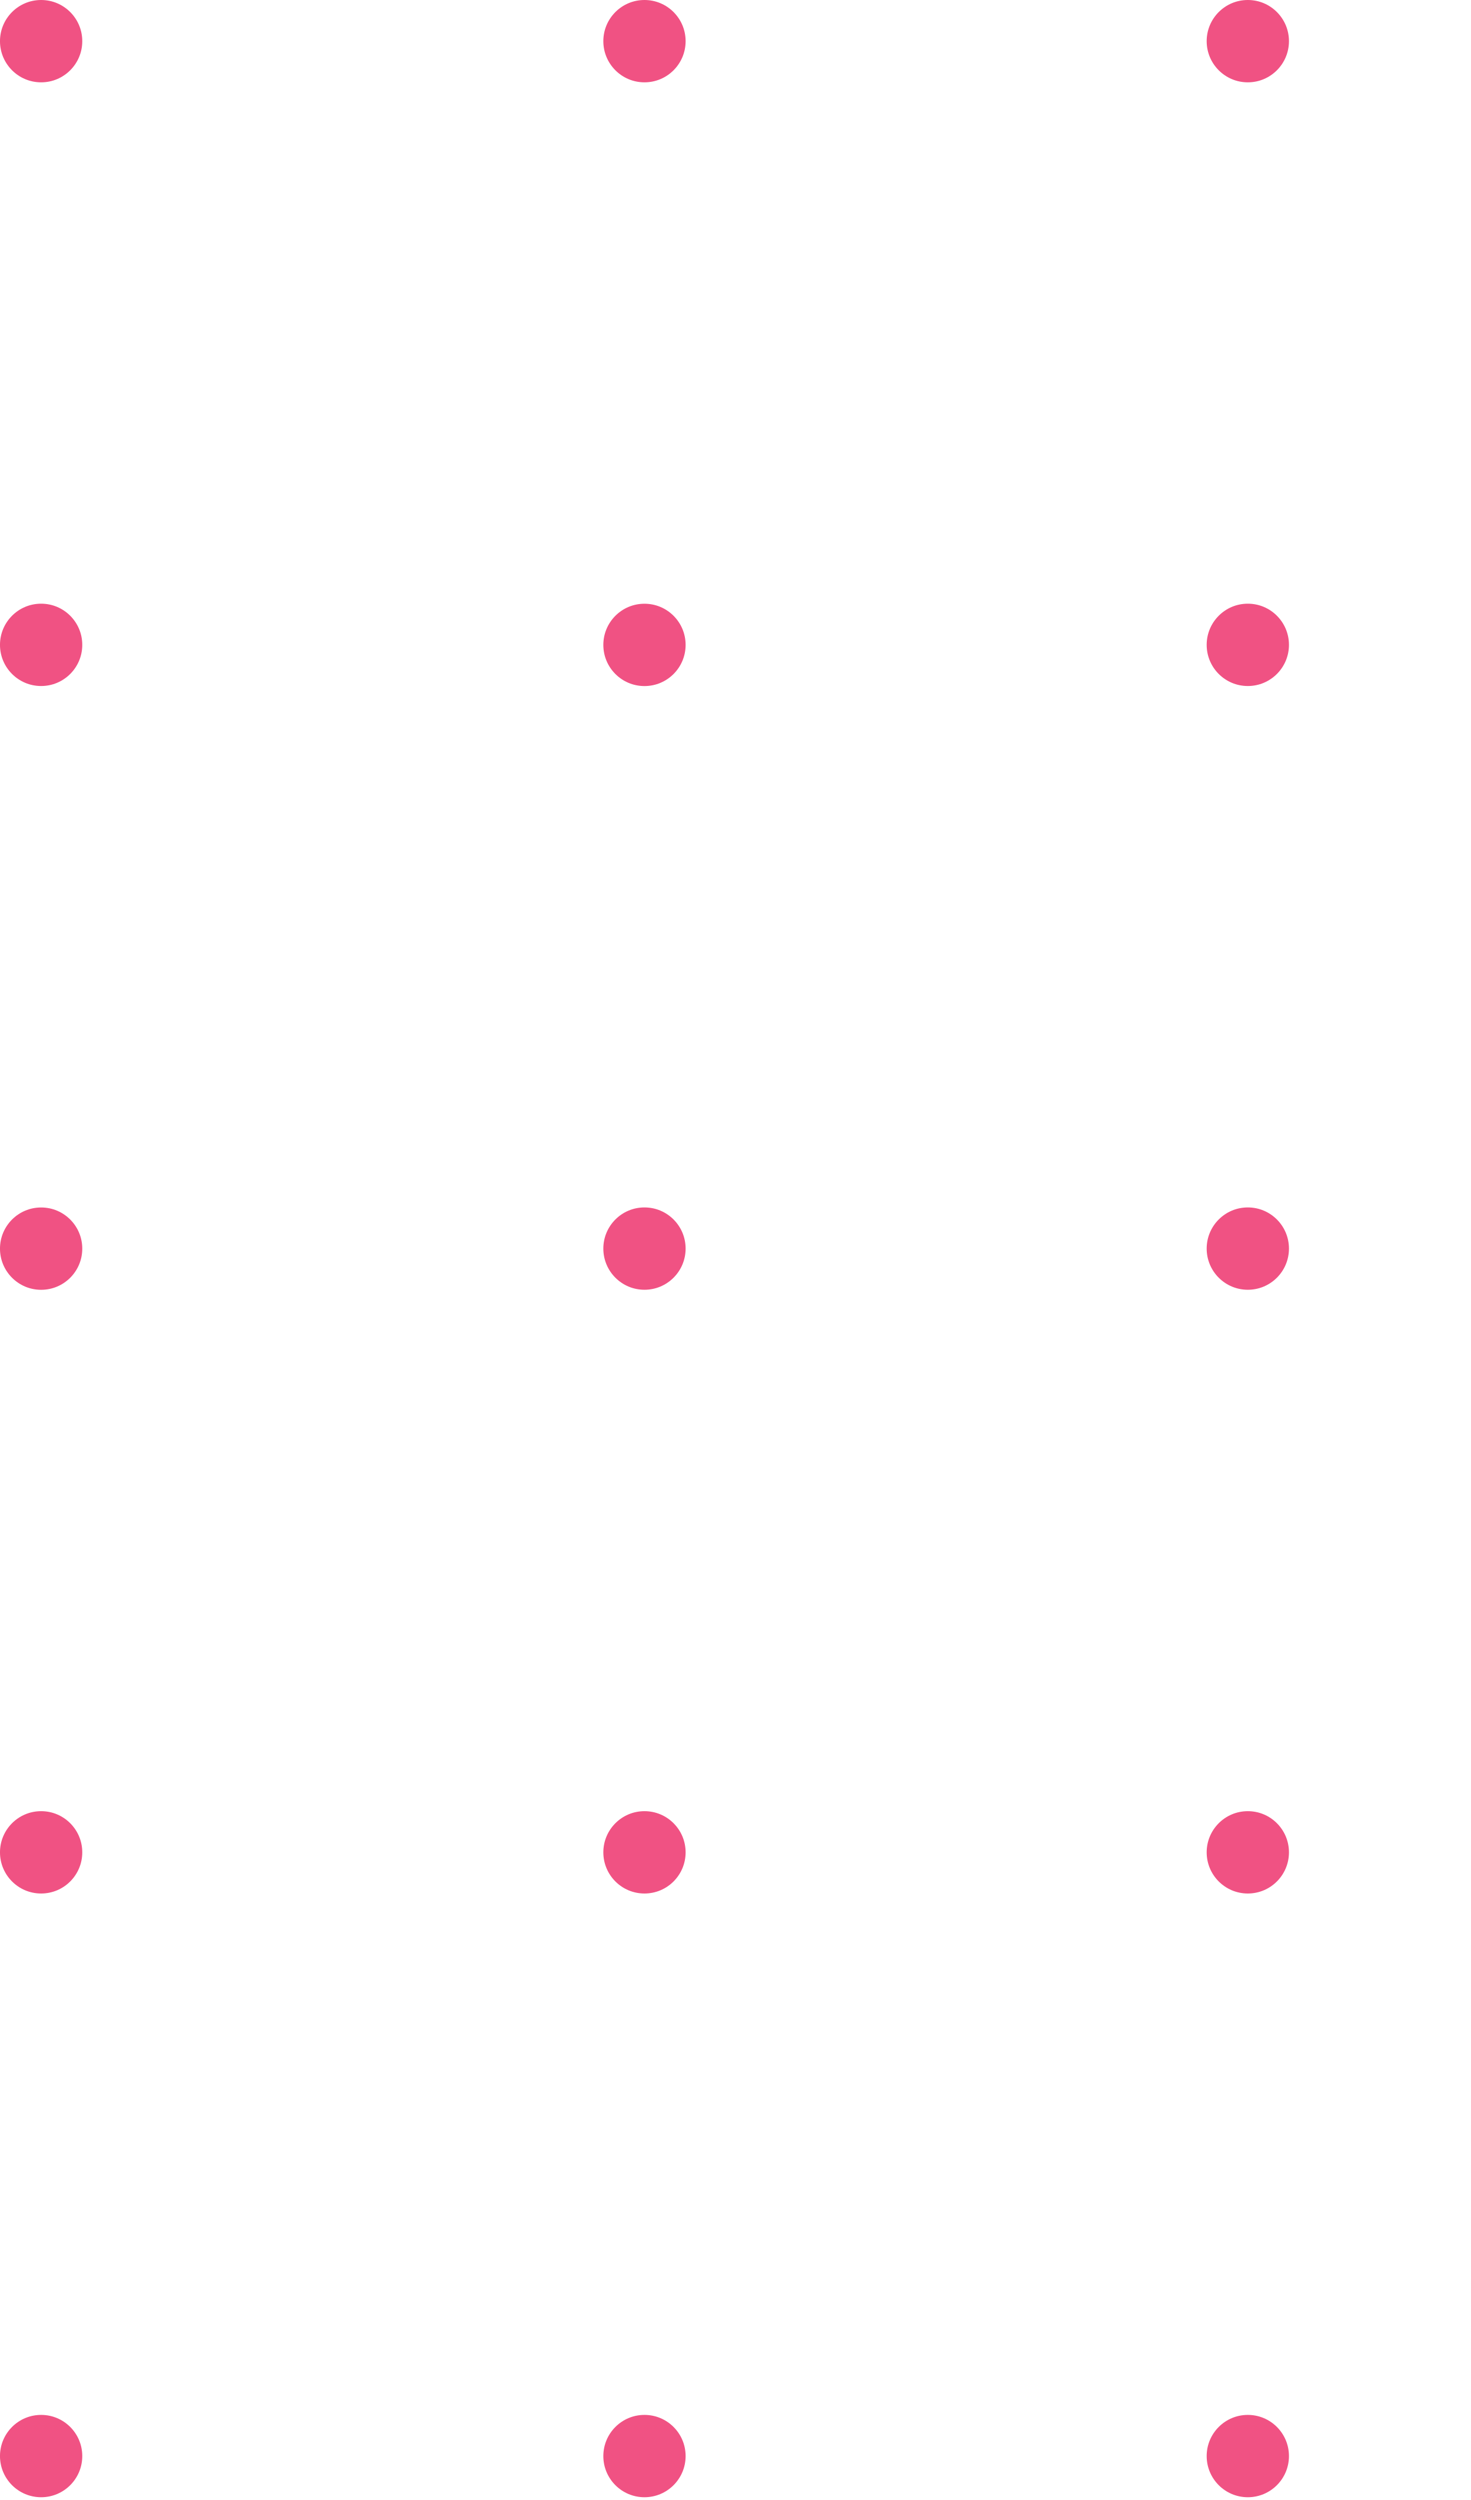 <svg width="126" height="214" viewBox="0 0 126 214" fill="none" xmlns="http://www.w3.org/2000/svg">
<g clip-path="url(#clip0_2440_30193)">
<circle cx="106.883" cy="3.524" r="3.524" transform="rotate(90 106.883 3.524)" fill="#F05283"/>
<circle cx="106.883" cy="55.199" r="3.524" transform="rotate(90 106.883 55.199)" fill="#F05283"/>
<circle cx="106.883" cy="106.879" r="3.524" transform="rotate(90 106.883 106.879)" fill="#F05283"/>
<circle cx="106.883" cy="158.559" r="3.524" transform="rotate(90 106.883 158.559)" fill="#F05283"/>
<circle cx="106.883" cy="210.238" r="3.524" transform="rotate(90 106.883 210.238)" fill="#F05283"/>
<circle cx="55.203" cy="3.524" r="3.524" transform="rotate(90 55.203 3.524)" fill="#F05283"/>
<circle cx="55.203" cy="55.203" r="3.524" transform="rotate(90 55.203 55.203)" fill="#F05283"/>
<circle cx="55.203" cy="106.879" r="3.524" transform="rotate(90 55.203 106.879)" fill="#F05283"/>
<circle cx="55.203" cy="158.559" r="3.524" transform="rotate(90 55.203 158.559)" fill="#F05283"/>
<circle cx="55.203" cy="210.238" r="3.524" transform="rotate(90 55.203 210.238)" fill="#F05283"/>
<circle cx="3.523" cy="3.524" r="3.524" transform="rotate(90 3.523 3.524)" fill="#F05283"/>
<circle cx="3.523" cy="55.199" r="3.524" transform="rotate(90 3.523 55.199)" fill="#F05283"/>
<circle cx="3.523" cy="106.883" r="3.524" transform="rotate(90 3.523 106.883)" fill="#F05283"/>
<circle cx="3.523" cy="158.559" r="3.524" transform="rotate(90 3.523 158.559)" fill="#F05283"/>
<circle cx="3.523" cy="210.238" r="3.524" transform="rotate(90 3.523 210.238)" fill="#F05283"/>
</g>
<defs>
<clipPath id="clip0_2440_30193">
<rect width="126" height="214" fill="white"/>
</clipPath>
</defs>
</svg>
